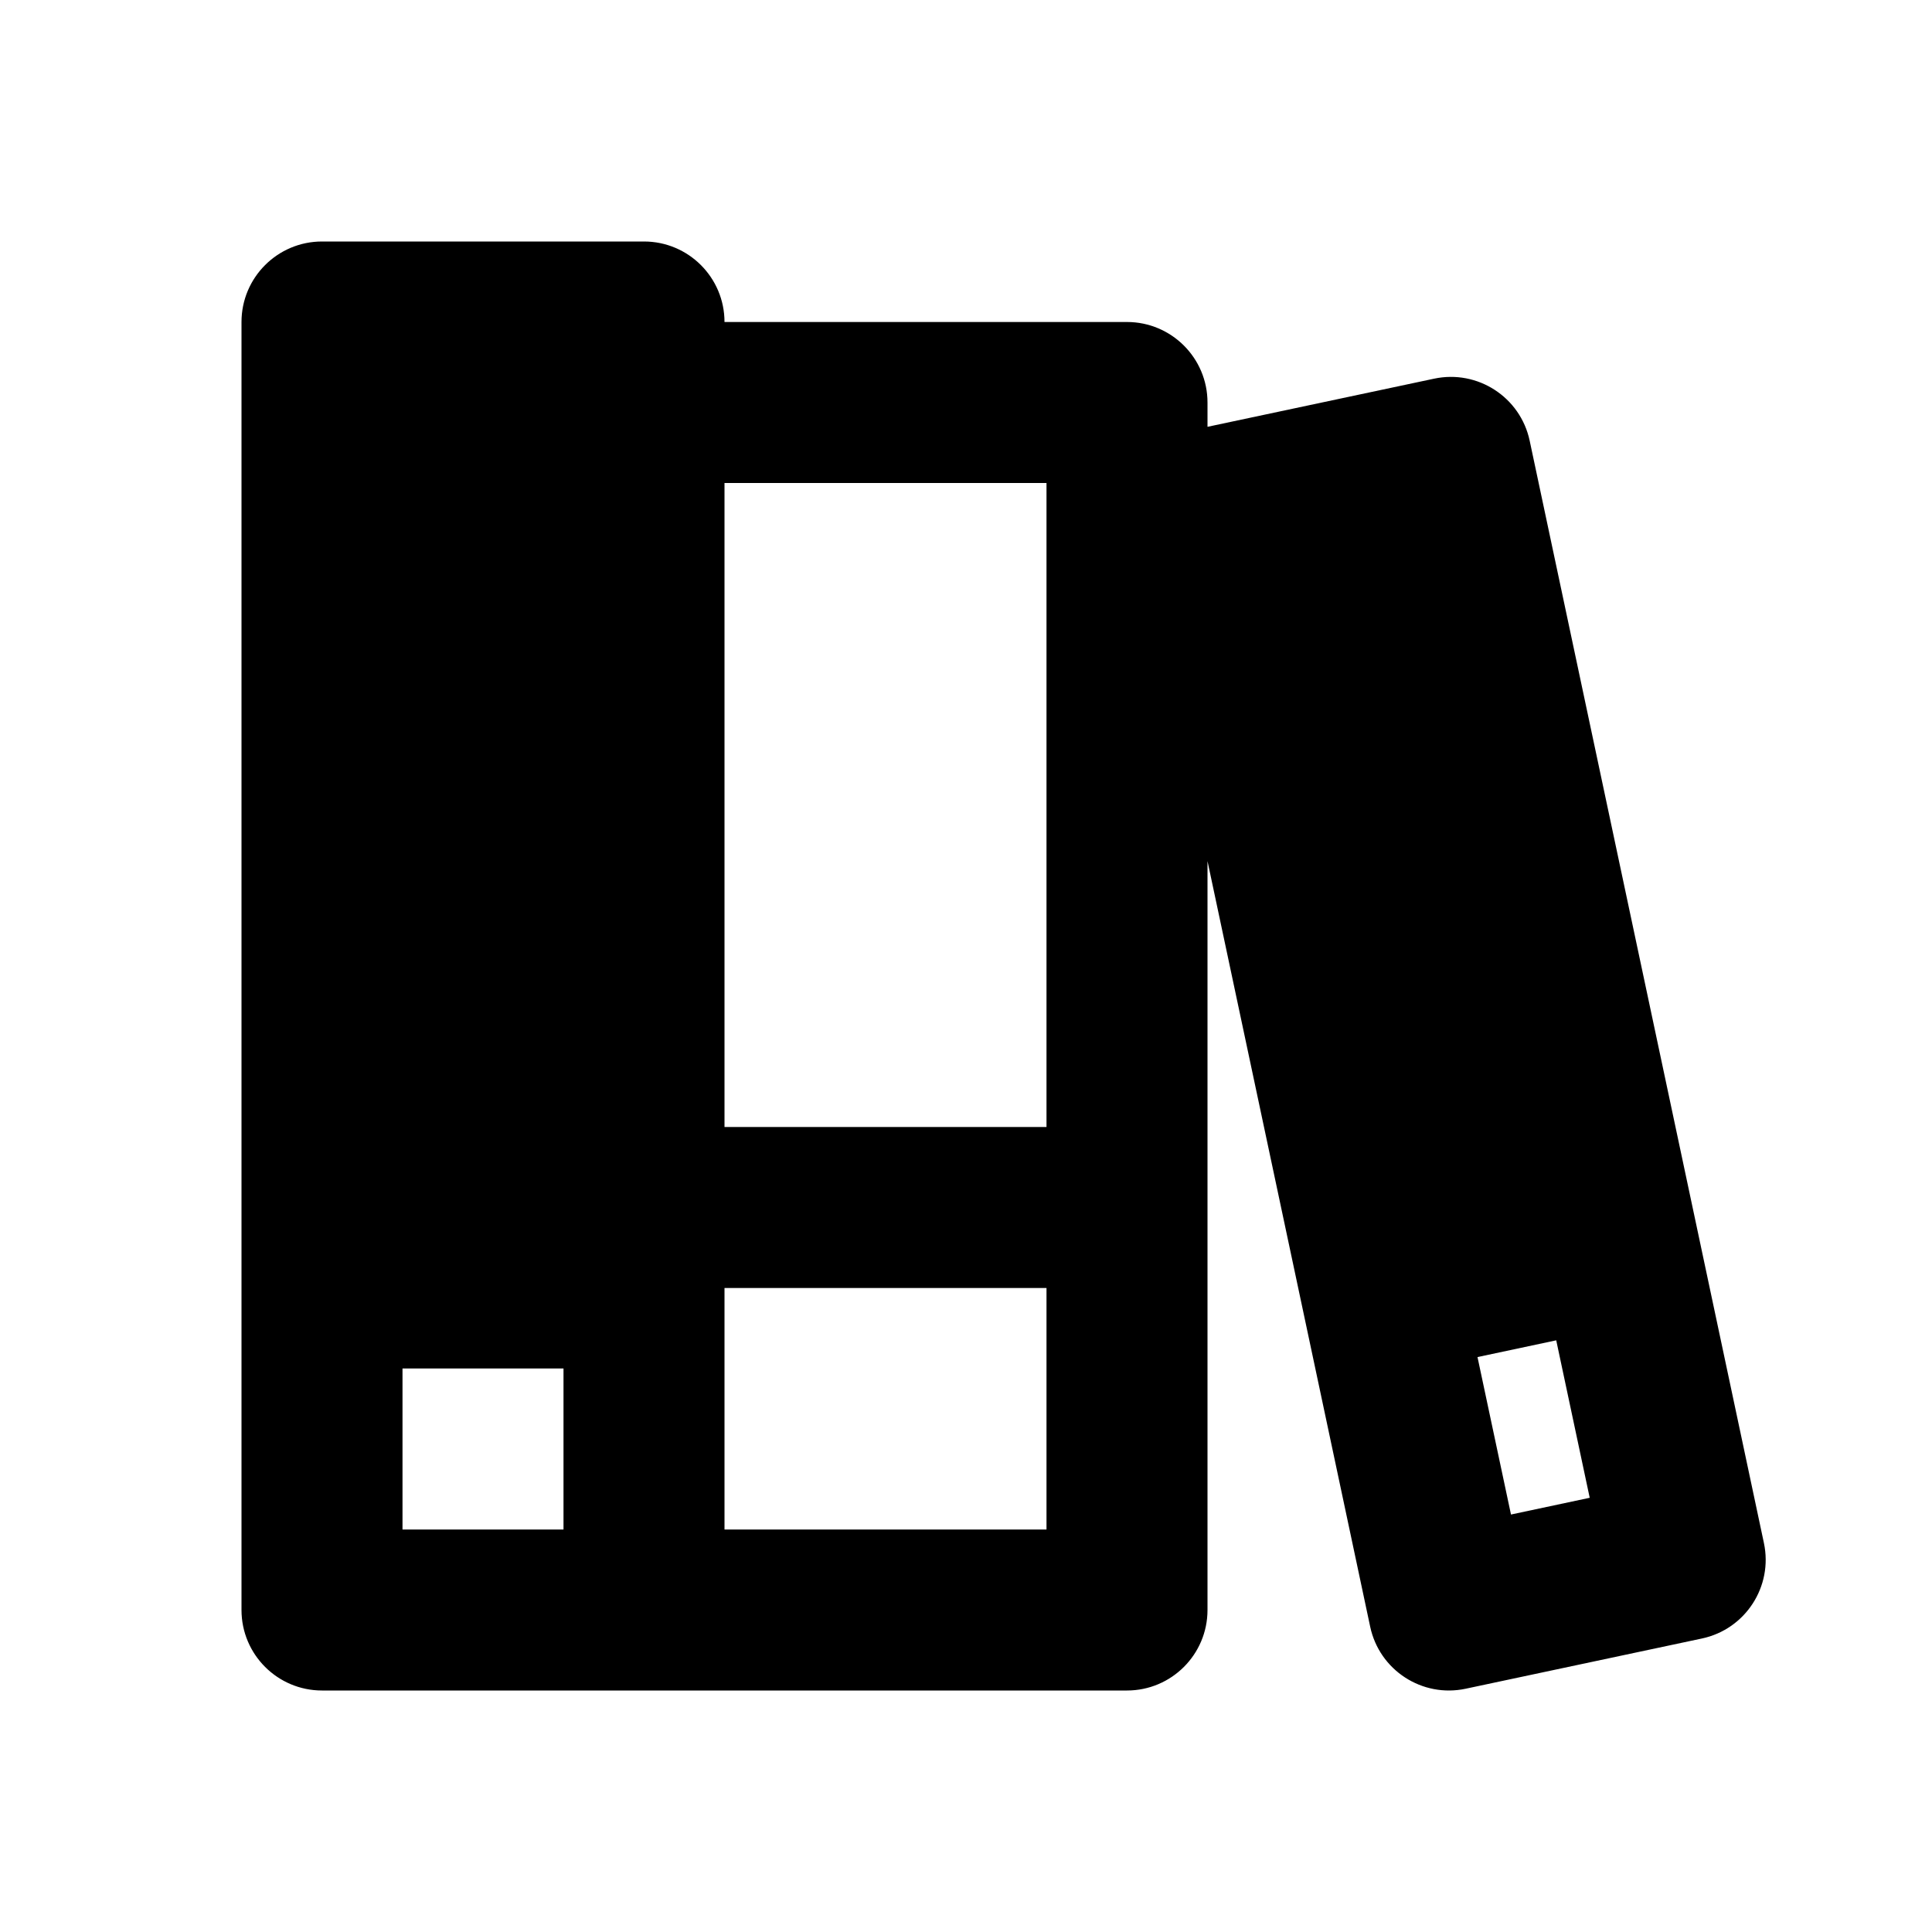 <svg viewBox="0 0 24 24" fill="currentColor" xmlns="http://www.w3.org/2000/svg"><path d="M4 3C3.448 3 3 3.448 3 4V20C3 20.552 3.448 21 4 21H14C14.552 21 15 20.552 15 20V10.697L17.021 20.208C17.136 20.748 17.667 21.093 18.207 20.978L21.142 20.354C21.682 20.239 22.027 19.708 21.912 19.168L19.002 5.474C18.887 4.934 18.356 4.589 17.815 4.704L15 5.302V5C15 4.448 14.552 4 14 4H9C9 3.448 8.552 3 8 3H4ZM9 6H13V14H9V6ZM13 16V19H9V16H13ZM7 17V19H5V17H7ZM18.77 18.814L18.354 16.858L19.332 16.65L19.748 18.606L18.77 18.814Z"/></svg>